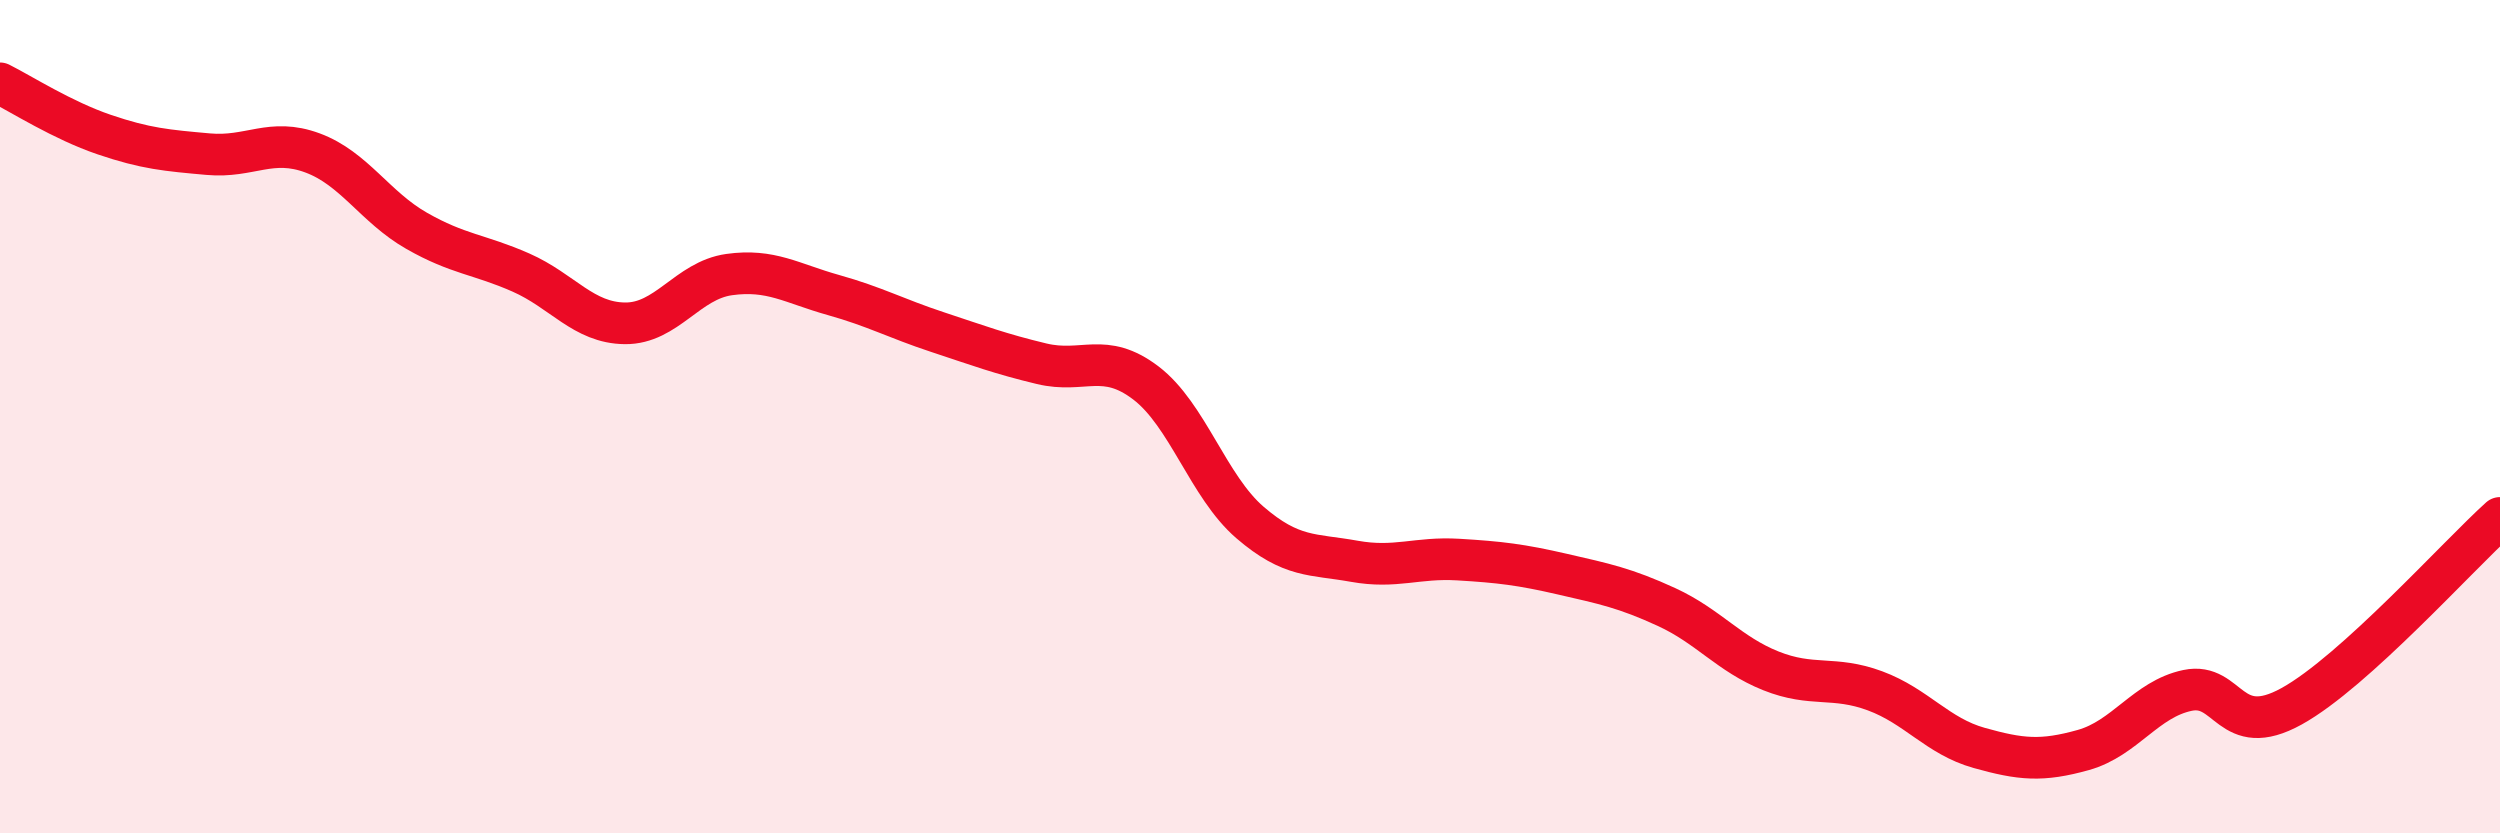 
    <svg width="60" height="20" viewBox="0 0 60 20" xmlns="http://www.w3.org/2000/svg">
      <path
        d="M 0,2 C 0.5,2.25 1.5,2.89 2.5,3.23 C 3.5,3.57 4,3.61 5,3.7 C 6,3.79 6.5,3.3 7.5,3.67 C 8.5,4.04 9,4.97 10,5.54 C 11,6.11 11.5,6.1 12.5,6.54 C 13.5,6.98 14,7.75 15,7.76 C 16,7.77 16.5,6.73 17.5,6.59 C 18.5,6.45 19,6.8 20,7.08 C 21,7.36 21.5,7.64 22.5,7.97 C 23.5,8.3 24,8.49 25,8.73 C 26,8.97 26.5,8.43 27.5,9.19 C 28.5,9.95 29,11.68 30,12.54 C 31,13.4 31.5,13.29 32.5,13.47 C 33.5,13.65 34,13.37 35,13.43 C 36,13.49 36.5,13.55 37.5,13.78 C 38.5,14.01 39,14.11 40,14.57 C 41,15.03 41.5,15.7 42.5,16.1 C 43.5,16.5 44,16.21 45,16.58 C 46,16.95 46.5,17.67 47.5,17.95 C 48.5,18.23 49,18.28 50,18 C 51,17.72 51.5,16.78 52.5,16.57 C 53.5,16.36 53.5,17.78 55,16.95 C 56.5,16.12 59,13.33 60,12.43L60 20L0 20Z"
        fill="#EB0A25"
        opacity="0.1"
        stroke-linecap="round"
        stroke-linejoin="round"
      />
      <path
        d="M 0,2 C 0.5,2.25 1.5,2.89 2.5,3.23 C 3.5,3.57 4,3.61 5,3.7 C 6,3.79 6.5,3.3 7.5,3.67 C 8.5,4.04 9,4.97 10,5.54 C 11,6.11 11.5,6.1 12.5,6.54 C 13.5,6.98 14,7.75 15,7.76 C 16,7.77 16.5,6.73 17.5,6.59 C 18.5,6.45 19,6.8 20,7.08 C 21,7.36 21.5,7.64 22.5,7.97 C 23.5,8.3 24,8.49 25,8.73 C 26,8.97 26.5,8.43 27.5,9.19 C 28.5,9.95 29,11.68 30,12.54 C 31,13.4 31.5,13.29 32.5,13.47 C 33.5,13.65 34,13.37 35,13.43 C 36,13.49 36.5,13.55 37.5,13.78 C 38.5,14.01 39,14.11 40,14.57 C 41,15.03 41.5,15.7 42.5,16.1 C 43.5,16.5 44,16.21 45,16.58 C 46,16.95 46.5,17.67 47.5,17.95 C 48.5,18.23 49,18.28 50,18 C 51,17.72 51.5,16.78 52.5,16.57 C 53.5,16.36 53.5,17.78 55,16.95 C 56.5,16.12 59,13.33 60,12.43"
        stroke="#EB0A25"
        stroke-width="1"
        fill="none"
        stroke-linecap="round"
        stroke-linejoin="round"
      />
    </svg>
  